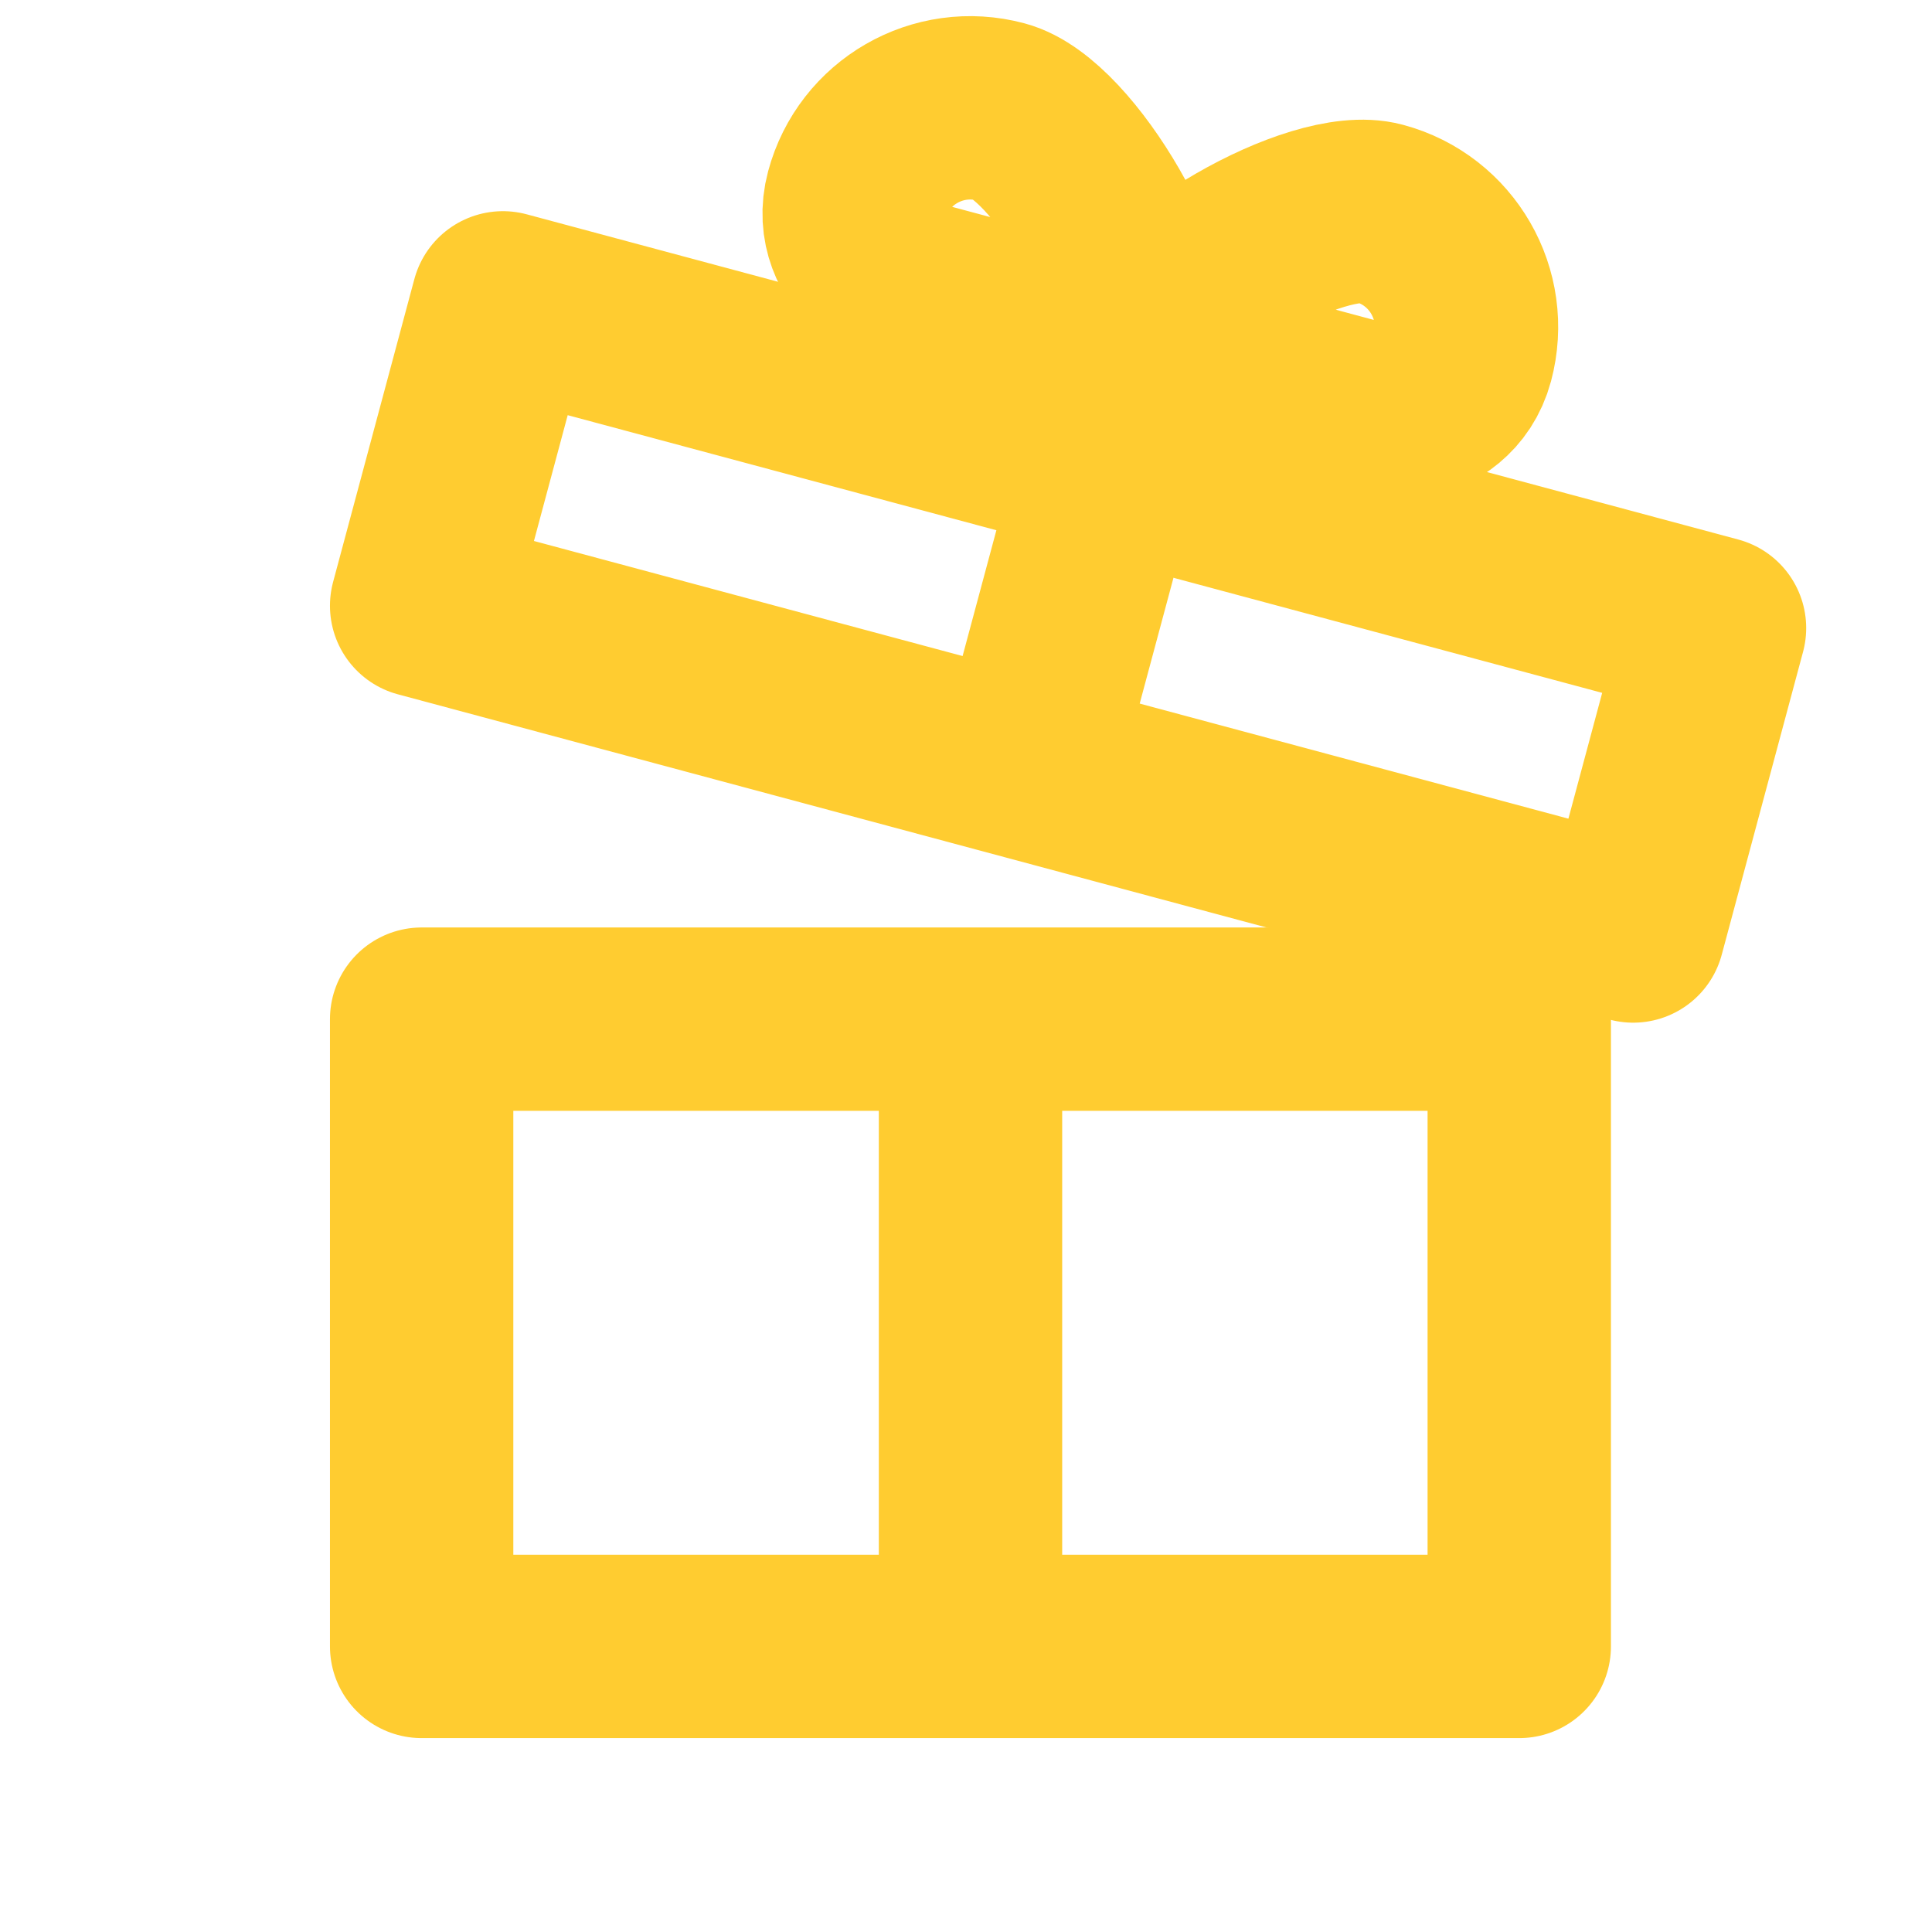 <svg width="33" height="33" viewBox="0 0 33 33" fill="none" xmlns="http://www.w3.org/2000/svg">
<path d="M25.95 17.408H7.202V28.122H25.95V17.408Z" stroke="#FFCC30" stroke-width="3.132" stroke-linecap="round" stroke-linejoin="round"/>
<path d="M16.577 18.75V26.785" stroke="#FFCC30" stroke-width="3.132" stroke-linecap="round" stroke-linejoin="round"/>
<path d="M29.285 10.728L8.59 5.173L7.202 10.347L27.896 15.902L29.285 10.728Z" stroke="#FFCC30" stroke-width="3.132" stroke-linecap="round" stroke-linejoin="round"/>
<path d="M19.459 6.012C19.459 6.012 16.65 5.258 15.579 4.971C15.579 4.971 14.345 4.402 14.633 3.33C14.92 2.259 16.022 1.623 17.093 1.911C18.165 2.199 19.747 4.941 19.459 6.012Z" stroke="#FFCC30" stroke-width="3.132" stroke-linecap="round" stroke-linejoin="round"/>
<path d="M19.459 6.01C19.459 6.01 22.268 6.764 23.339 7.052C23.339 7.052 24.692 7.177 24.98 6.106C25.267 5.034 24.632 3.932 23.561 3.645C22.489 3.357 19.747 4.939 19.459 6.01Z" stroke="#FFCC30" stroke-width="3.132" stroke-linecap="round" stroke-linejoin="round"/>
<path d="M18.938 7.949L17.896 11.829" stroke="#FFCC30" stroke-width="3.132" stroke-linecap="round" stroke-linejoin="round"/>
</svg>
